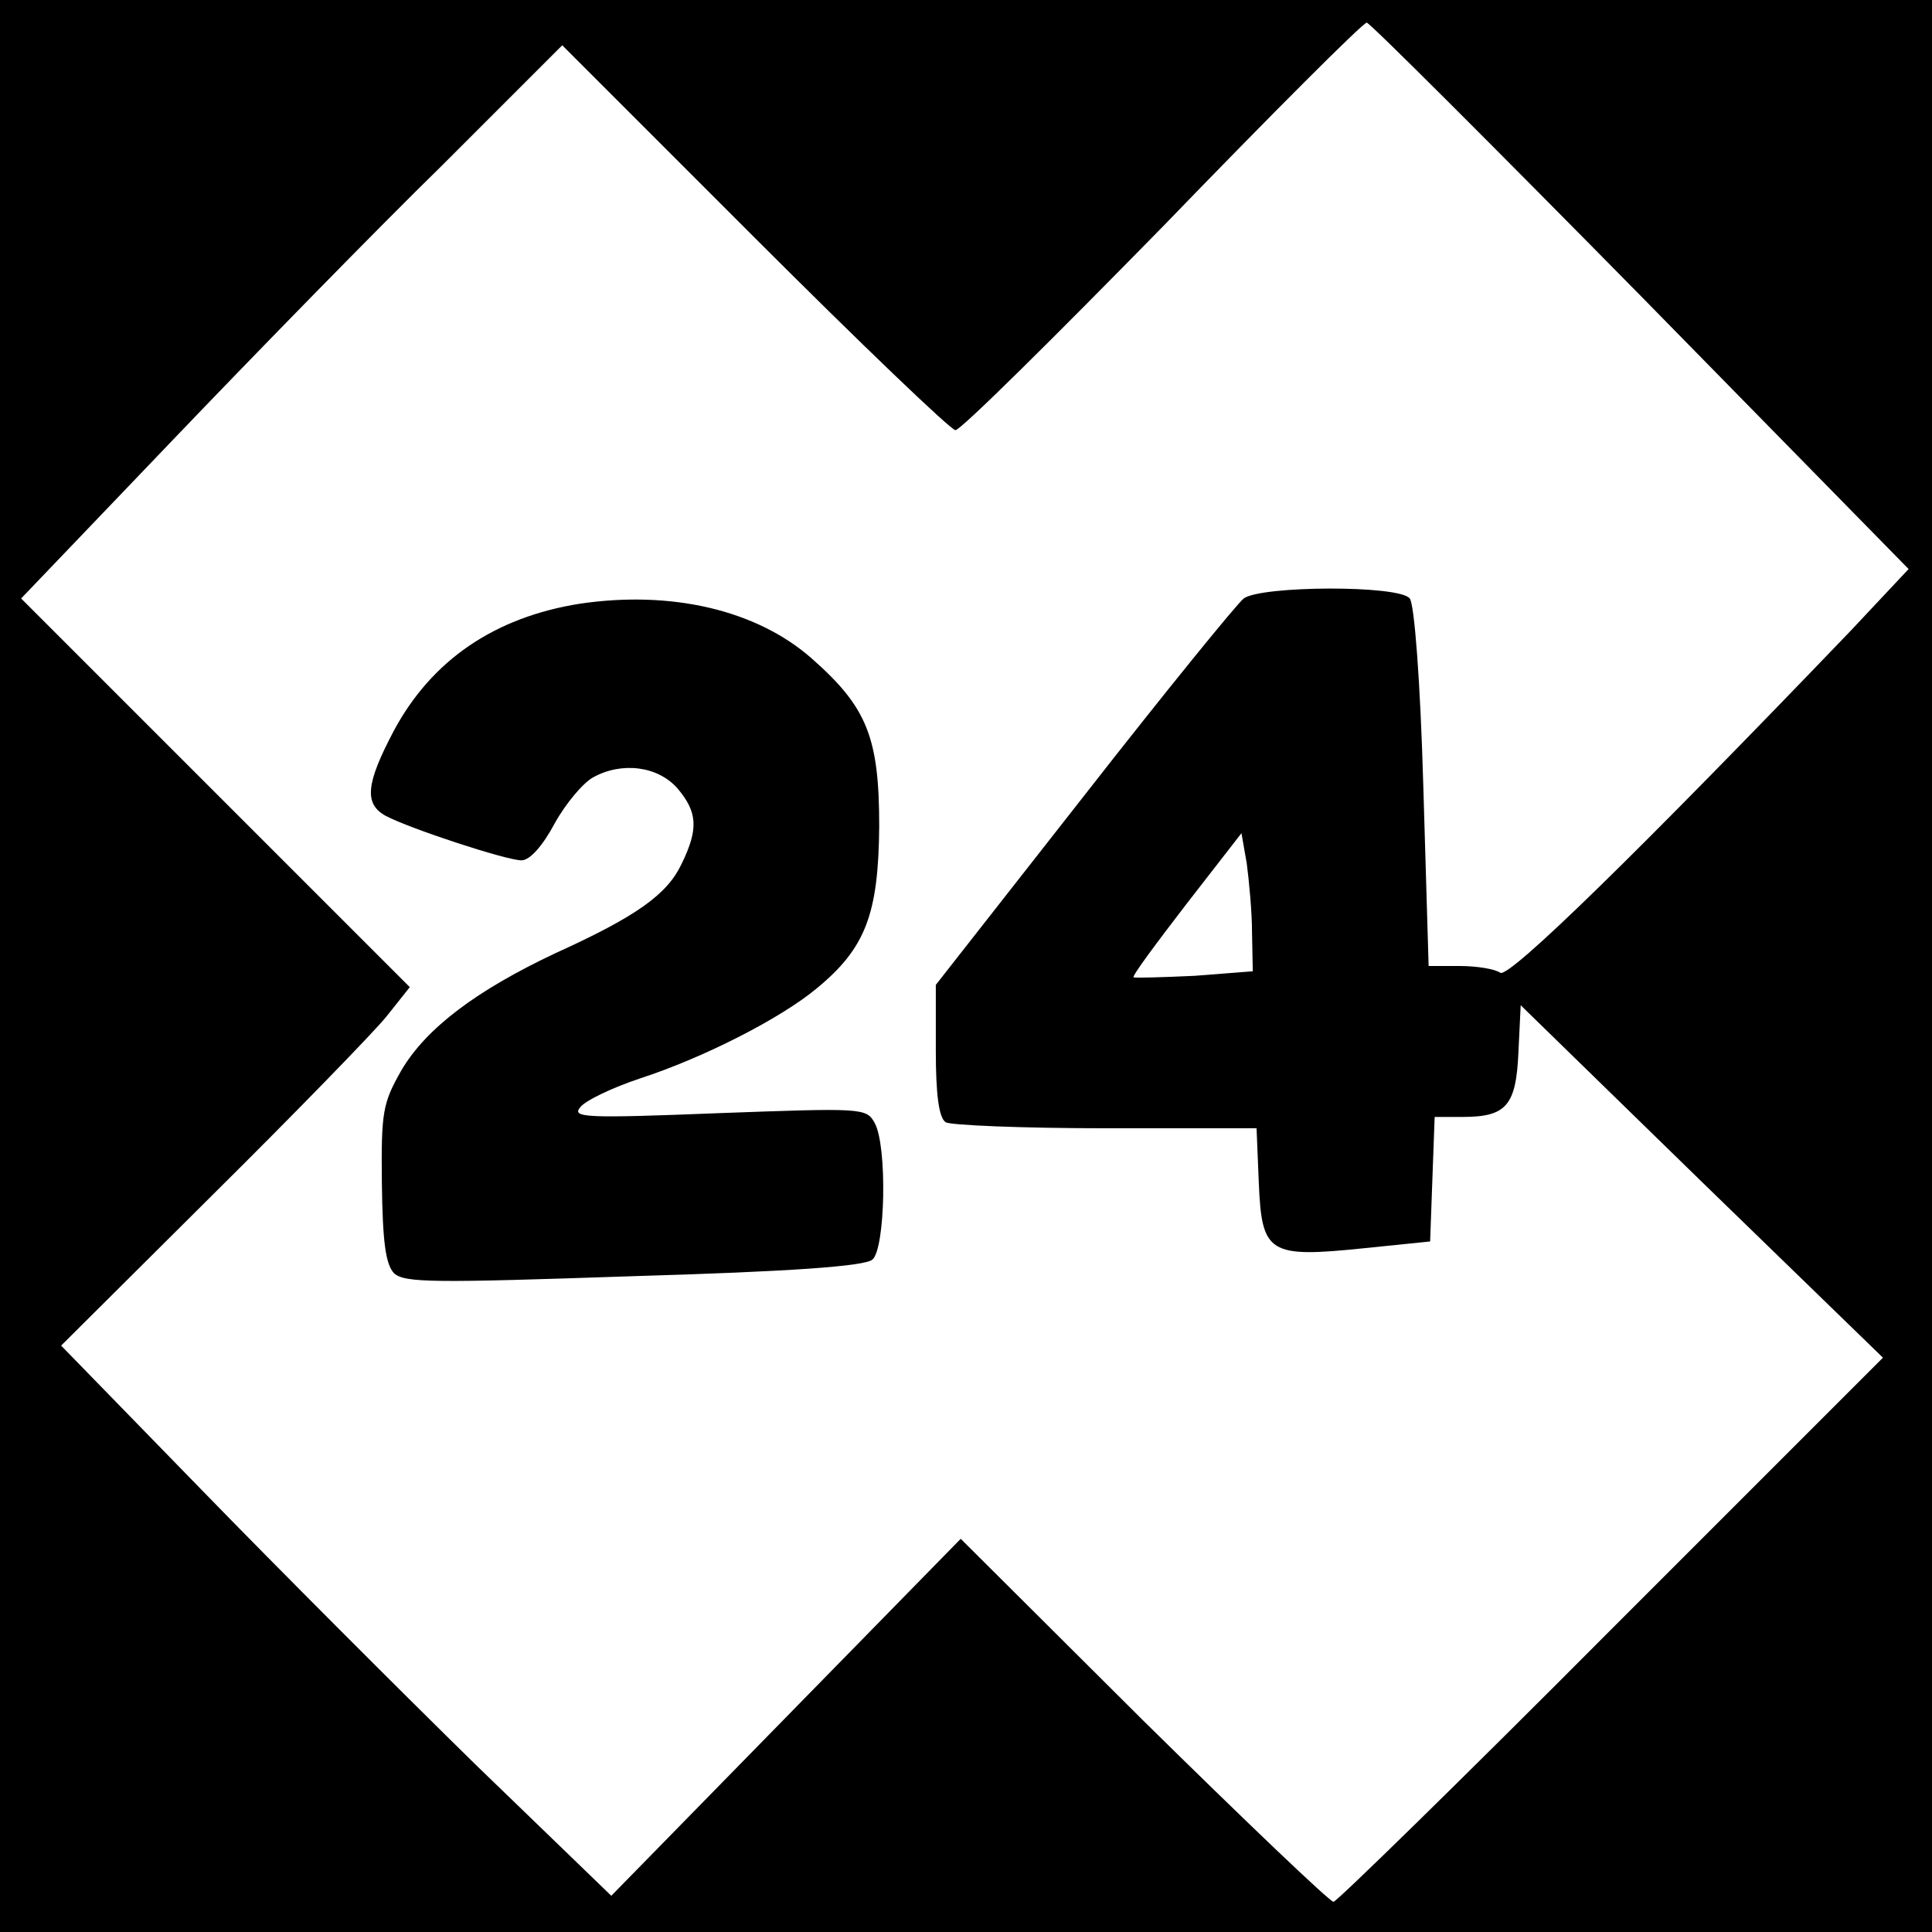 <?xml version="1.0" standalone="no"?>
<!DOCTYPE svg PUBLIC "-//W3C//DTD SVG 20010904//EN"
 "http://www.w3.org/TR/2001/REC-SVG-20010904/DTD/svg10.dtd">
<svg version="1.0" xmlns="http://www.w3.org/2000/svg"
 width="256pt" height="256pt" viewBox="0 0 256 256"
 preserveAspectRatio="xMidYMid meet">
<g transform="translate(0,256) scale(0.1,-0.1)"
fill="#000000" stroke="none">
<path d="M0 1280 l0 -1280 1280 0 1280 0 0 1280 0 1280 -1280 0 -1280 0 0
-1280z m2174 888 l355 -362 -76 -81 c-284 -296 -453 -461 -465 -454 -7 5 -31
9 -54 9 l-41 0 -7 237 c-4 142 -12 243 -18 250 -14 18 -197 17 -220 0 -9 -7
-105 -125 -212 -262 l-196 -250 0 -87 c0 -58 4 -89 13 -95 6 -4 102 -8 212 -8
l200 0 3 -73 c4 -93 13 -99 139 -86 l88 9 3 83 3 82 37 0 c58 0 71 15 74 86
l3 62 240 -234 240 -233 -360 -360 c-198 -199 -364 -361 -368 -361 -5 0 -118
108 -252 240 l-242 241 -232 -237 -231 -236 -179 173 c-98 96 -262 260 -364
365 l-186 191 200 199 c110 109 214 216 231 237 l31 39 -258 258 -257 257 200
209 c110 115 271 280 359 366 l158 158 255 -255 c140 -140 260 -255 266 -255
7 0 130 122 275 270 144 149 265 270 270 270 4 0 167 -163 363 -362z m-515
-844 l1 -51 -77 -6 c-43 -2 -79 -3 -81 -2 -2 2 30 45 70 97 l73 94 7 -40 c3
-23 7 -64 7 -92z"/>
<path d="M768 1760 c-113 -18 -196 -75 -246 -168 -37 -70 -40 -97 -11 -113 32
-17 160 -59 180 -59 11 0 28 19 44 49 15 27 38 54 51 61 38 21 86 15 112 -15
26 -31 28 -53 5 -100 -19 -40 -59 -69 -167 -118 -104 -49 -171 -99 -204 -155
-25 -44 -27 -55 -26 -150 1 -78 5 -107 16 -119 14 -13 52 -13 317 -4 205 6
307 13 317 22 17 14 20 150 3 181 -11 20 -16 20 -207 13 -177 -7 -195 -6 -183
8 7 9 43 26 79 38 83 27 186 79 235 120 64 53 81 98 82 214 0 118 -16 158 -90
223 -73 64 -186 90 -307 72z"/>
</g>
</svg>
